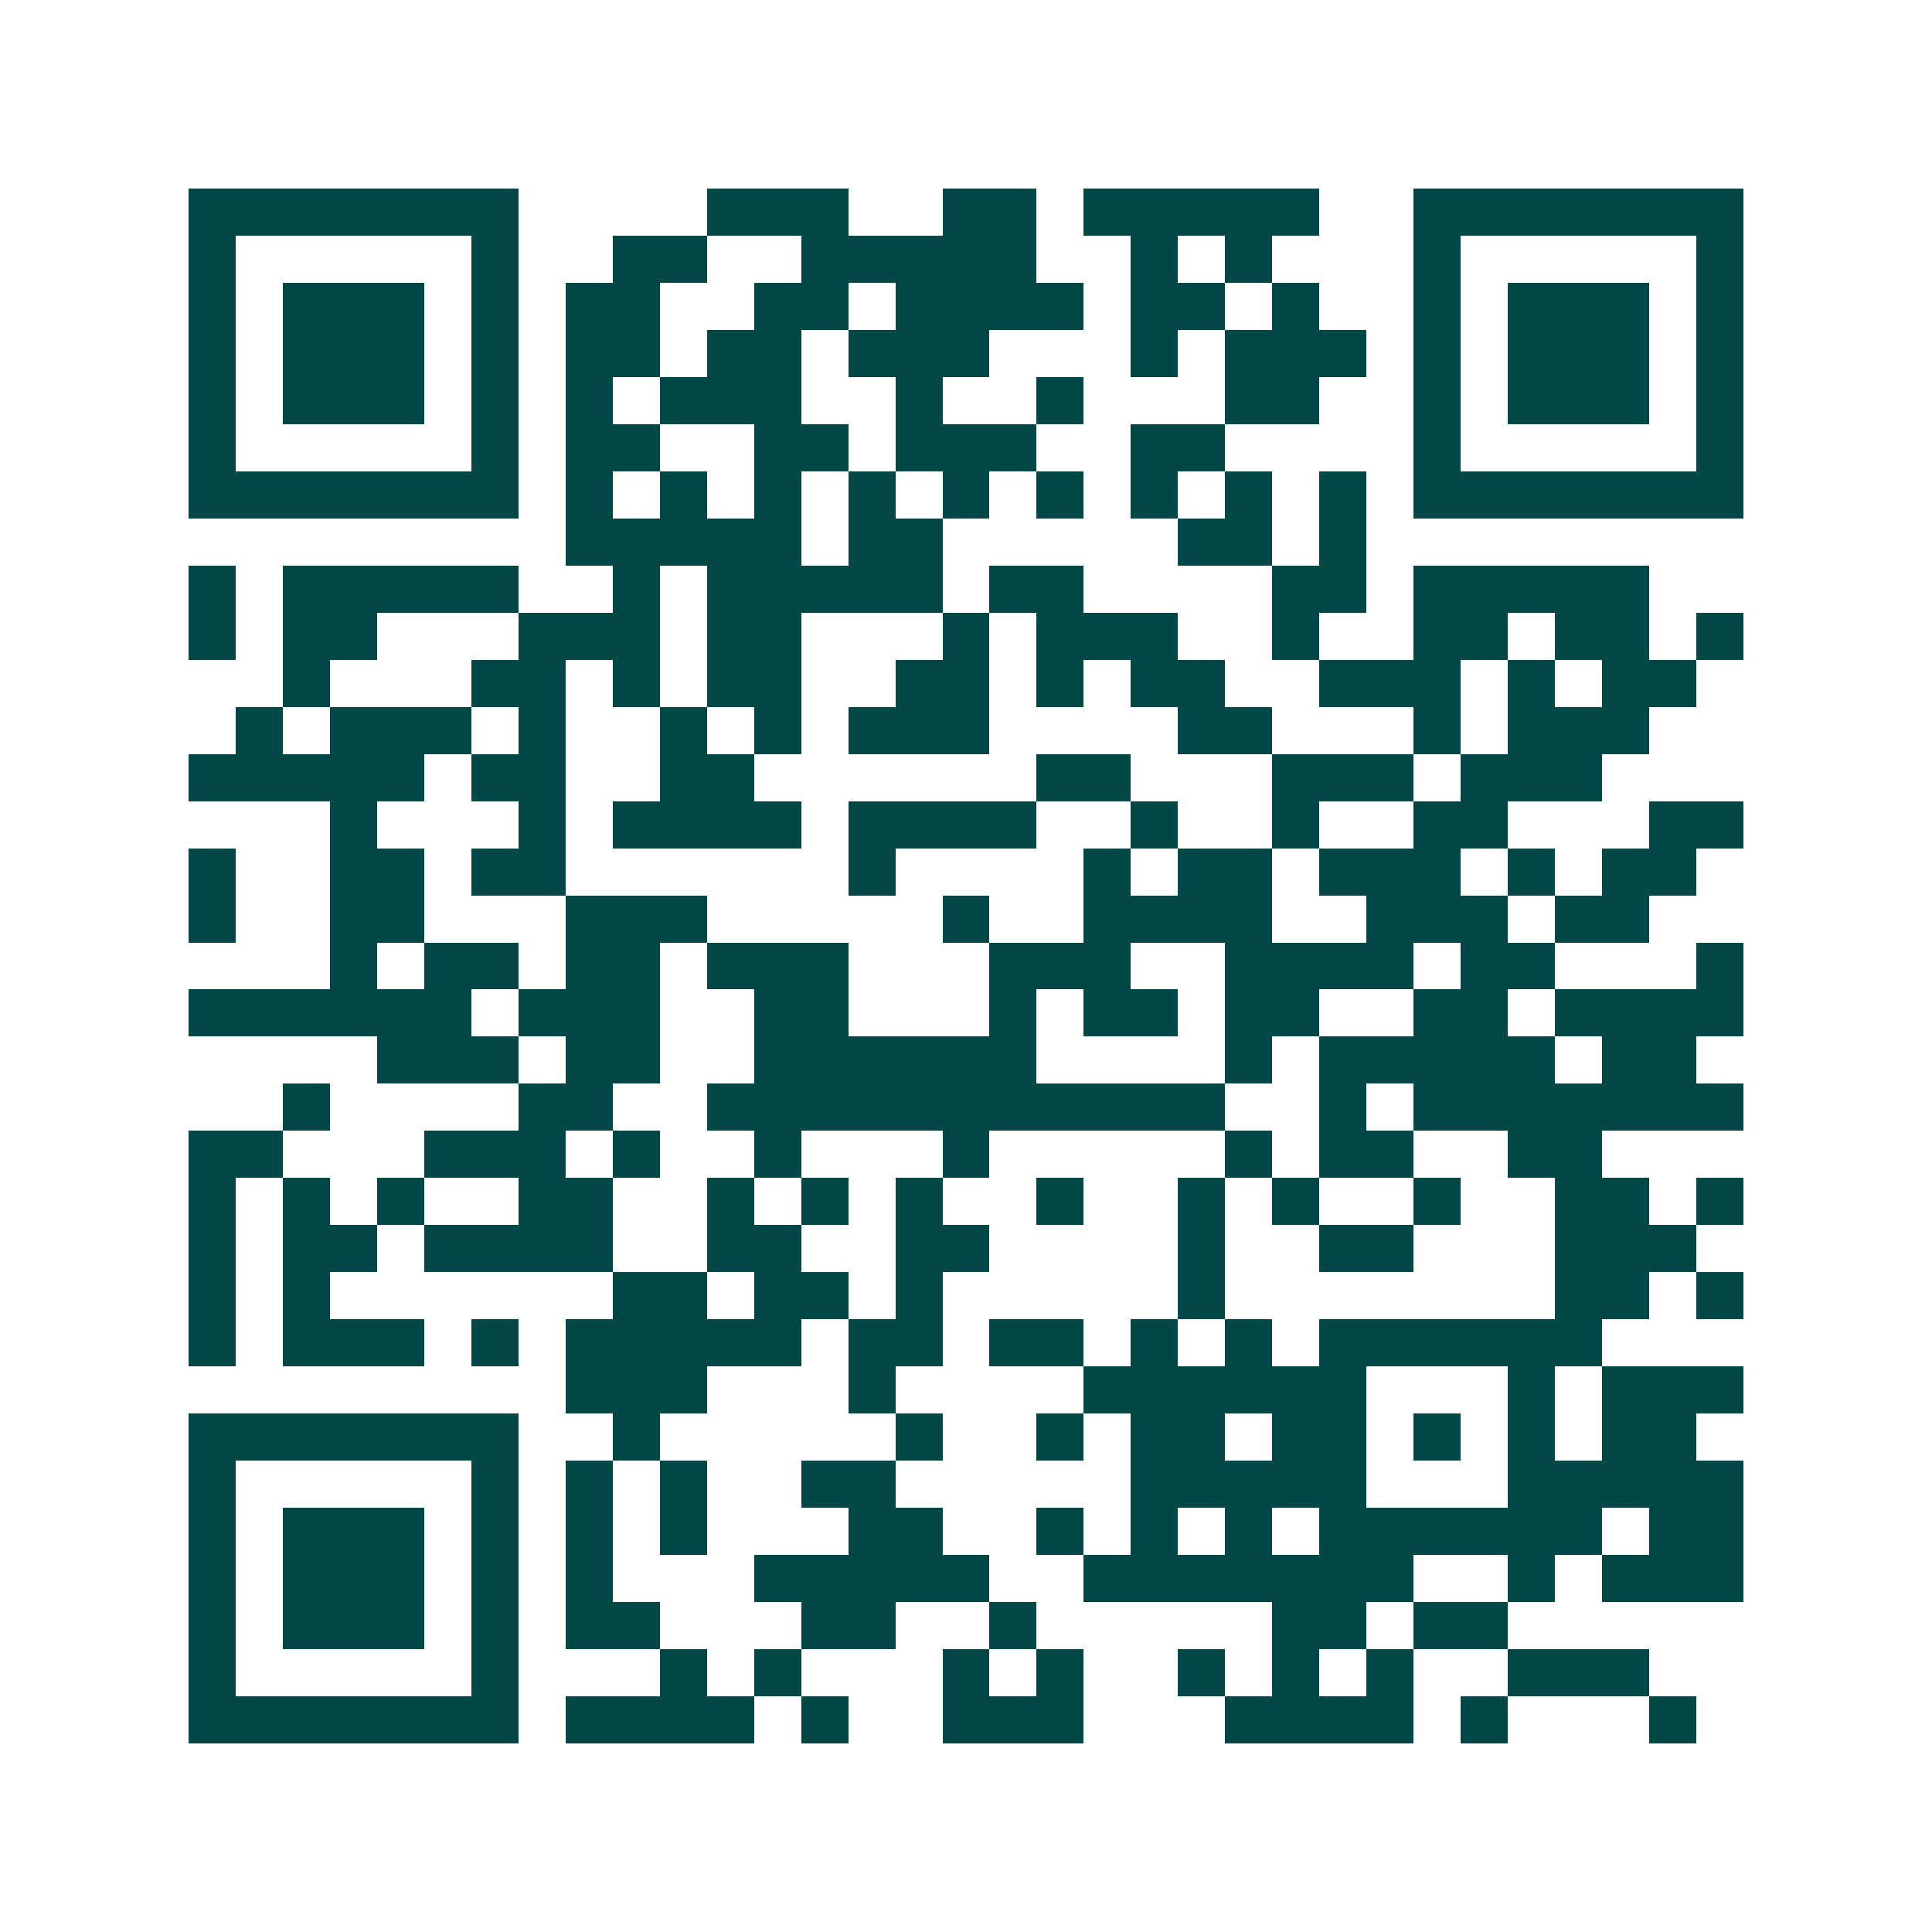 <svg xmlns="http://www.w3.org/2000/svg" width="200" height="200" viewBox="0 0 41 41" shape-rendering="crispEdges"><path fill="#ffffff" d="M0 0h41v41H0z"/><path stroke="#014847" d="M4 4.5h7m4 0h3m2 0h2m1 0h5m2 0h7M4 5.5h1m5 0h1m2 0h2m2 0h5m2 0h1m1 0h1m3 0h1m5 0h1M4 6.5h1m1 0h3m1 0h1m1 0h2m2 0h2m1 0h4m1 0h2m1 0h1m2 0h1m1 0h3m1 0h1M4 7.5h1m1 0h3m1 0h1m1 0h2m1 0h2m1 0h3m3 0h1m1 0h3m1 0h1m1 0h3m1 0h1M4 8.5h1m1 0h3m1 0h1m1 0h1m1 0h3m2 0h1m2 0h1m3 0h2m2 0h1m1 0h3m1 0h1M4 9.5h1m5 0h1m1 0h2m2 0h2m1 0h3m2 0h2m4 0h1m5 0h1M4 10.5h7m1 0h1m1 0h1m1 0h1m1 0h1m1 0h1m1 0h1m1 0h1m1 0h1m1 0h1m1 0h7M12 11.5h5m1 0h2m5 0h2m1 0h1M4 12.5h1m1 0h5m2 0h1m1 0h5m1 0h2m4 0h2m1 0h5M4 13.5h1m1 0h2m3 0h3m1 0h2m3 0h1m1 0h3m2 0h1m2 0h2m1 0h2m1 0h1M6 14.5h1m3 0h2m1 0h1m1 0h2m2 0h2m1 0h1m1 0h2m2 0h3m1 0h1m1 0h2M5 15.5h1m1 0h3m1 0h1m2 0h1m1 0h1m1 0h3m4 0h2m3 0h1m1 0h3M4 16.5h5m1 0h2m2 0h2m6 0h2m3 0h3m1 0h3M7 17.5h1m3 0h1m1 0h4m1 0h4m2 0h1m2 0h1m2 0h2m3 0h2M4 18.5h1m2 0h2m1 0h2m6 0h1m4 0h1m1 0h2m1 0h3m1 0h1m1 0h2M4 19.5h1m2 0h2m3 0h3m5 0h1m2 0h4m2 0h3m1 0h2M7 20.5h1m1 0h2m1 0h2m1 0h3m3 0h3m2 0h4m1 0h2m3 0h1M4 21.5h6m1 0h3m2 0h2m3 0h1m1 0h2m1 0h2m2 0h2m1 0h4M8 22.5h3m1 0h2m2 0h6m4 0h1m1 0h5m1 0h2M6 23.5h1m4 0h2m2 0h11m2 0h1m1 0h7M4 24.5h2m3 0h3m1 0h1m2 0h1m3 0h1m5 0h1m1 0h2m2 0h2M4 25.5h1m1 0h1m1 0h1m2 0h2m2 0h1m1 0h1m1 0h1m2 0h1m2 0h1m1 0h1m2 0h1m2 0h2m1 0h1M4 26.5h1m1 0h2m1 0h4m2 0h2m2 0h2m4 0h1m2 0h2m3 0h3M4 27.5h1m1 0h1m6 0h2m1 0h2m1 0h1m5 0h1m7 0h2m1 0h1M4 28.5h1m1 0h3m1 0h1m1 0h5m1 0h2m1 0h2m1 0h1m1 0h1m1 0h6M12 29.5h3m3 0h1m4 0h6m3 0h1m1 0h3M4 30.5h7m2 0h1m5 0h1m2 0h1m1 0h2m1 0h2m1 0h1m1 0h1m1 0h2M4 31.5h1m5 0h1m1 0h1m1 0h1m2 0h2m5 0h5m3 0h5M4 32.5h1m1 0h3m1 0h1m1 0h1m1 0h1m3 0h2m2 0h1m1 0h1m1 0h1m1 0h6m1 0h2M4 33.5h1m1 0h3m1 0h1m1 0h1m3 0h5m2 0h7m2 0h1m1 0h3M4 34.5h1m1 0h3m1 0h1m1 0h2m3 0h2m2 0h1m5 0h2m1 0h2M4 35.5h1m5 0h1m3 0h1m1 0h1m3 0h1m1 0h1m2 0h1m1 0h1m1 0h1m2 0h3M4 36.5h7m1 0h4m1 0h1m2 0h3m3 0h4m1 0h1m3 0h1"/></svg>
